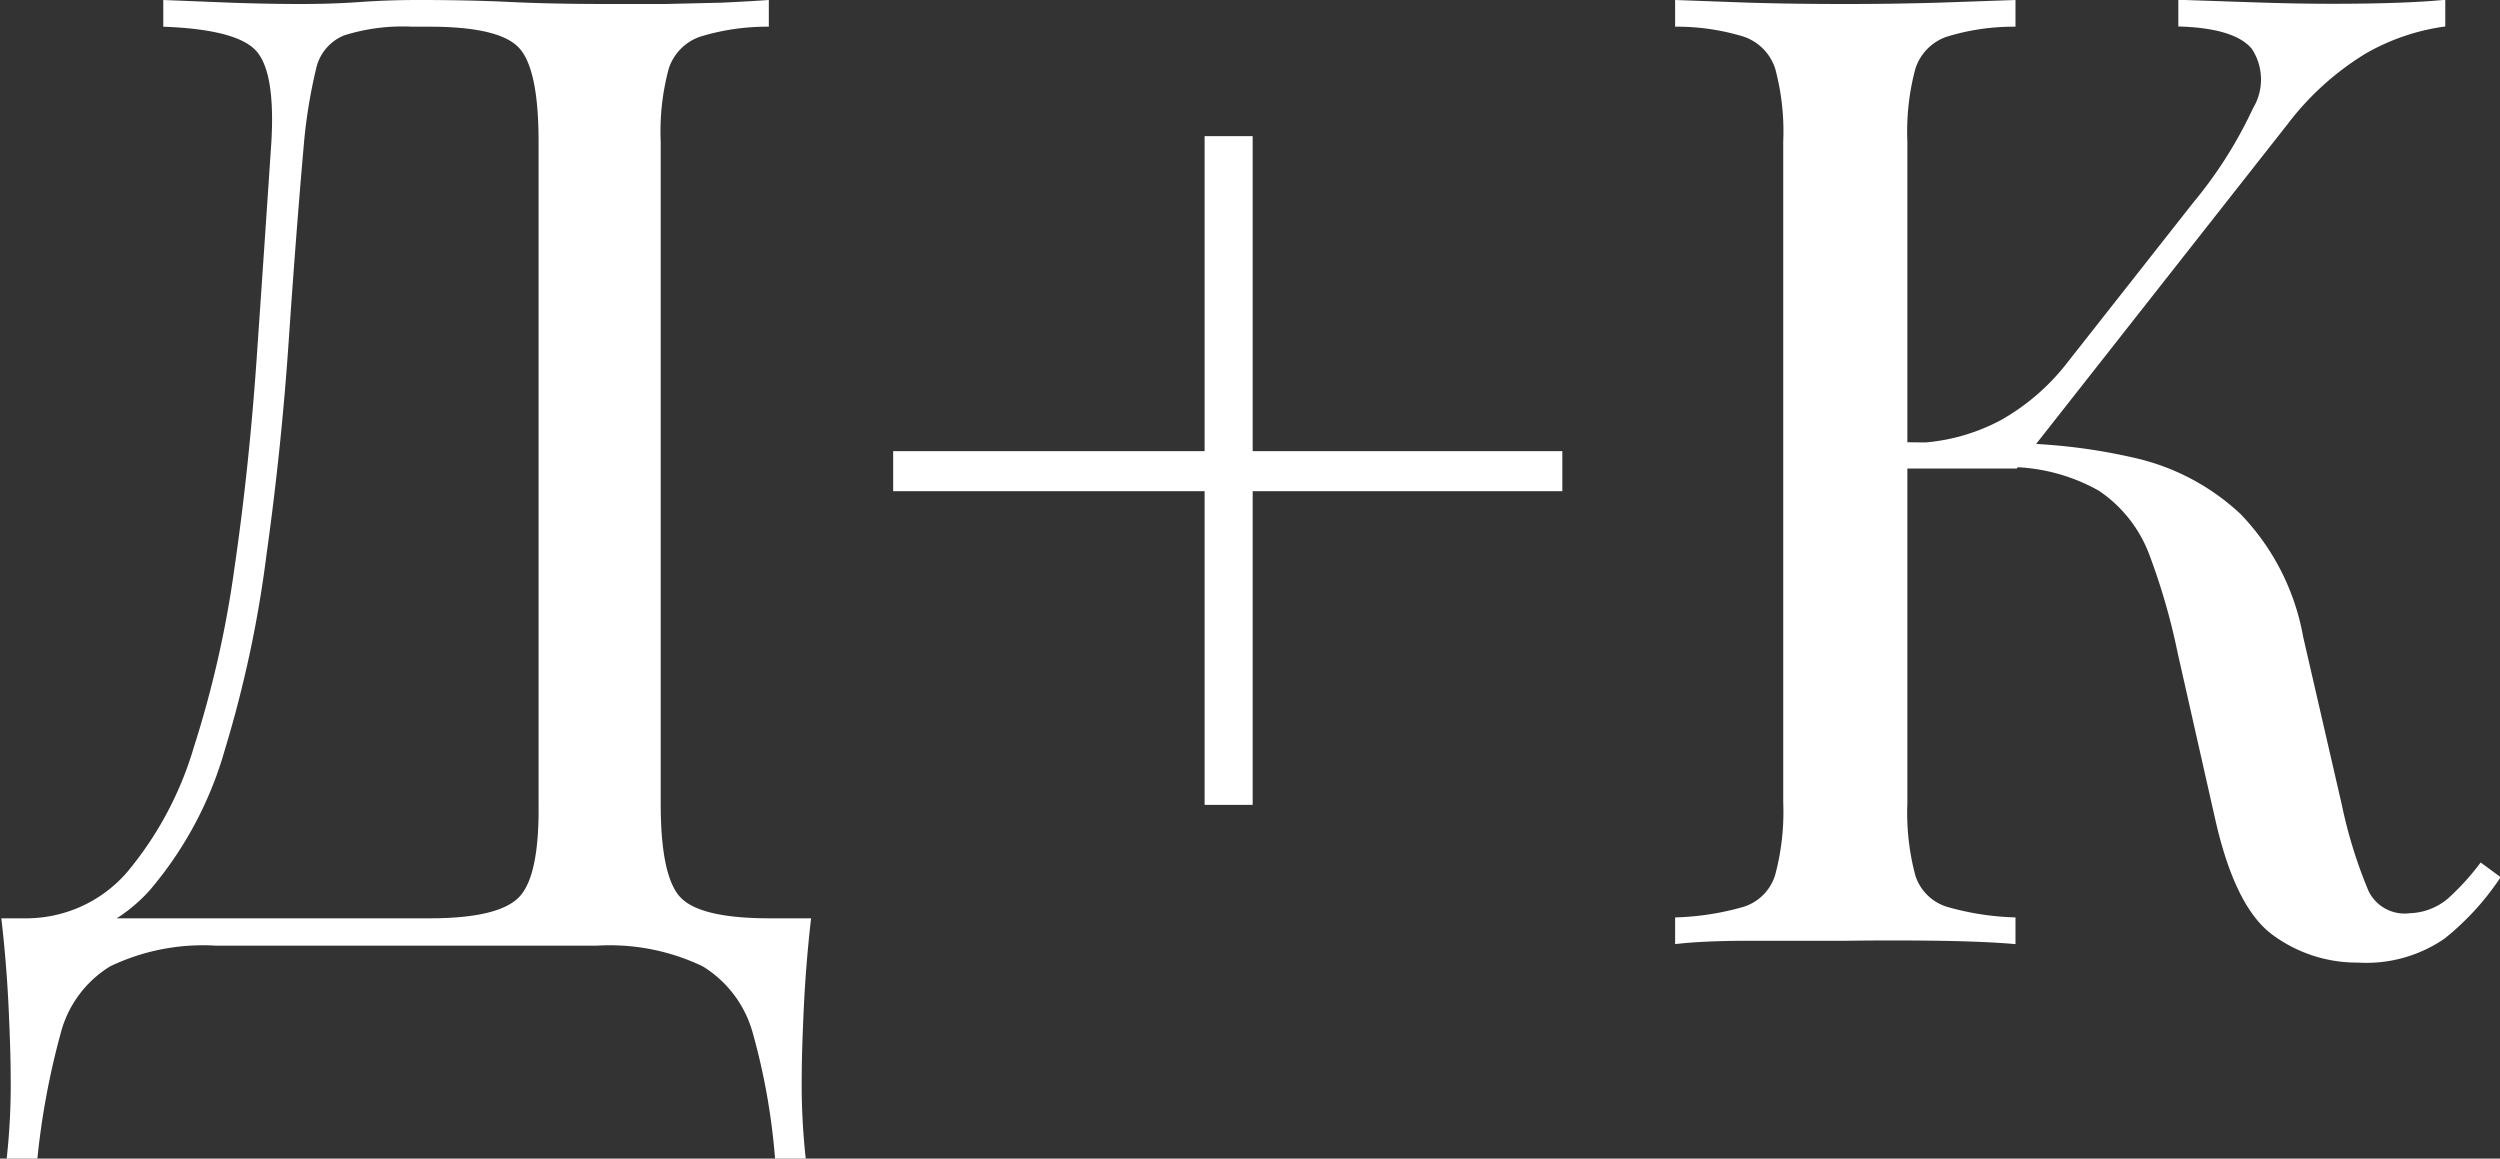 <?xml version="1.0" encoding="UTF-8"?> <svg xmlns="http://www.w3.org/2000/svg" width="112.38" height="52.08" viewBox="0 0 112.38 52.08"><rect x="0" y="0" width="112.38" height="52.08" fill="#333333" stroke="none"/> <defs> <style> .a { fill: #fff; } </style> </defs> <g> <path class="a" d="M628.25,348.24v1.2a10.22,10.22,0,0,0-3.09.45,2.25,2.25,0,0,0-1.41,1.44,10.88,10.88,0,0,0-.36,3.27v29.76q0,3.3.9,4.23t4,.93h1.86q-.24,2.1-.33,4.08t-.09,3a30.19,30.19,0,0,0,.18,3.72h-1.38a29.43,29.43,0,0,0-1-5.64,5.1,5.1,0,0,0-2.25-3,9.66,9.66,0,0,0-4.77-.93h-17.1a9.66,9.66,0,0,0-4.77.93,5,5,0,0,0-2.22,3,34.57,34.57,0,0,0-1.05,5.64h-1.38a30.19,30.19,0,0,0,.18-3.72q0-1-.09-3t-.33-4.08H613q3.06,0,4-.93t.9-4.23V354.6q0-3.3-.9-4.23t-4-.93h-.78a8.76,8.76,0,0,0-3.06.39,2.1,2.1,0,0,0-1.26,1.5,23.31,23.31,0,0,0-.54,3.27q-.36,4.08-.69,8.94t-1,9.63a52.74,52.74,0,0,1-1.86,8.73,16.83,16.83,0,0,1-3.39,6.36,7.23,7.23,0,0,1-5.64,2.4v-1.14a6,6,0,0,0,4.62-2.07,15.64,15.64,0,0,0,3-5.61,47.76,47.76,0,0,0,1.83-8.07q.66-4.53,1-9.45t.66-9.72q.18-3.18-.72-4.11t-4.14-1.05v-1.2l3,.12q1.74.06,3.18.06t2.67-.09q1.29-.09,2.61-.09,2.28,0,4.14.09t4.44.09l2.52,0,2.55-.06Q627.41,348.3,628.25,348.24Z" transform="translate(-593.69 -348.24)"></path> <path class="a" d="M650,354.36v14.16h13.92v1.8H650v14.1h-2.16v-14.1h-14v-1.8h14V354.36Z" transform="translate(-593.69 -348.24)"></path> <path class="a" d="M684.29,348.24v1.2a10.22,10.22,0,0,0-3.09.45,2.25,2.25,0,0,0-1.41,1.44,10.88,10.88,0,0,0-.36,3.27v29.76a10.92,10.92,0,0,0,.36,3.24A2.16,2.16,0,0,0,681.2,389a12.33,12.33,0,0,0,3.09.48v1.2q-1.38-.12-3.45-.15t-4.17,0q-2.34,0-4.38,0t-3.3.15v-1.2a12.33,12.33,0,0,0,3.09-.48,2.16,2.16,0,0,0,1.41-1.44,10.92,10.92,0,0,0,.36-3.24V354.6a10.88,10.88,0,0,0-.36-3.27,2.25,2.25,0,0,0-1.41-1.44,10.22,10.22,0,0,0-3.09-.45v-1.2l3.3.12q2,.06,4.38.06,2.1,0,4.17-.06Zm-.66,19.92a25.88,25.88,0,0,1,6,.66,10.29,10.29,0,0,1,4.77,2.52,10.63,10.63,0,0,1,2.82,5.52l1.74,7.56a21.13,21.13,0,0,0,1.2,3.87,1.8,1.8,0,0,0,1.86,1,2.77,2.77,0,0,0,1.71-.66,11,11,0,0,0,1.47-1.62l.9.66a12.06,12.06,0,0,1-2.52,2.76,6.2,6.2,0,0,1-3.9,1.08,6.37,6.37,0,0,1-3.81-1.23q-1.71-1.23-2.61-5.25l-1.68-7.44a29.14,29.14,0,0,0-1.26-4.38,6,6,0,0,0-2.28-2.91,8.31,8.31,0,0,0-4.62-1.05h-5.1v-1.14Zm-4.2,1.14v-1.14a8.75,8.75,0,0,0,4.23-1.05,9.93,9.93,0,0,0,2.85-2.43l5.76-7.32a19.41,19.41,0,0,0,2.7-4.26,2.5,2.5,0,0,0-.06-2.67q-.78-.93-3.3-1v-1.2l3.54.12q1.8.06,3.36.06,3.3,0,5.1-.18v1.2a9.76,9.76,0,0,0-3.6,1.23,12.72,12.72,0,0,0-3.48,3.15L684.35,369.3Z" transform="translate(-593.69 -348.24)"></path> </g> </svg> 